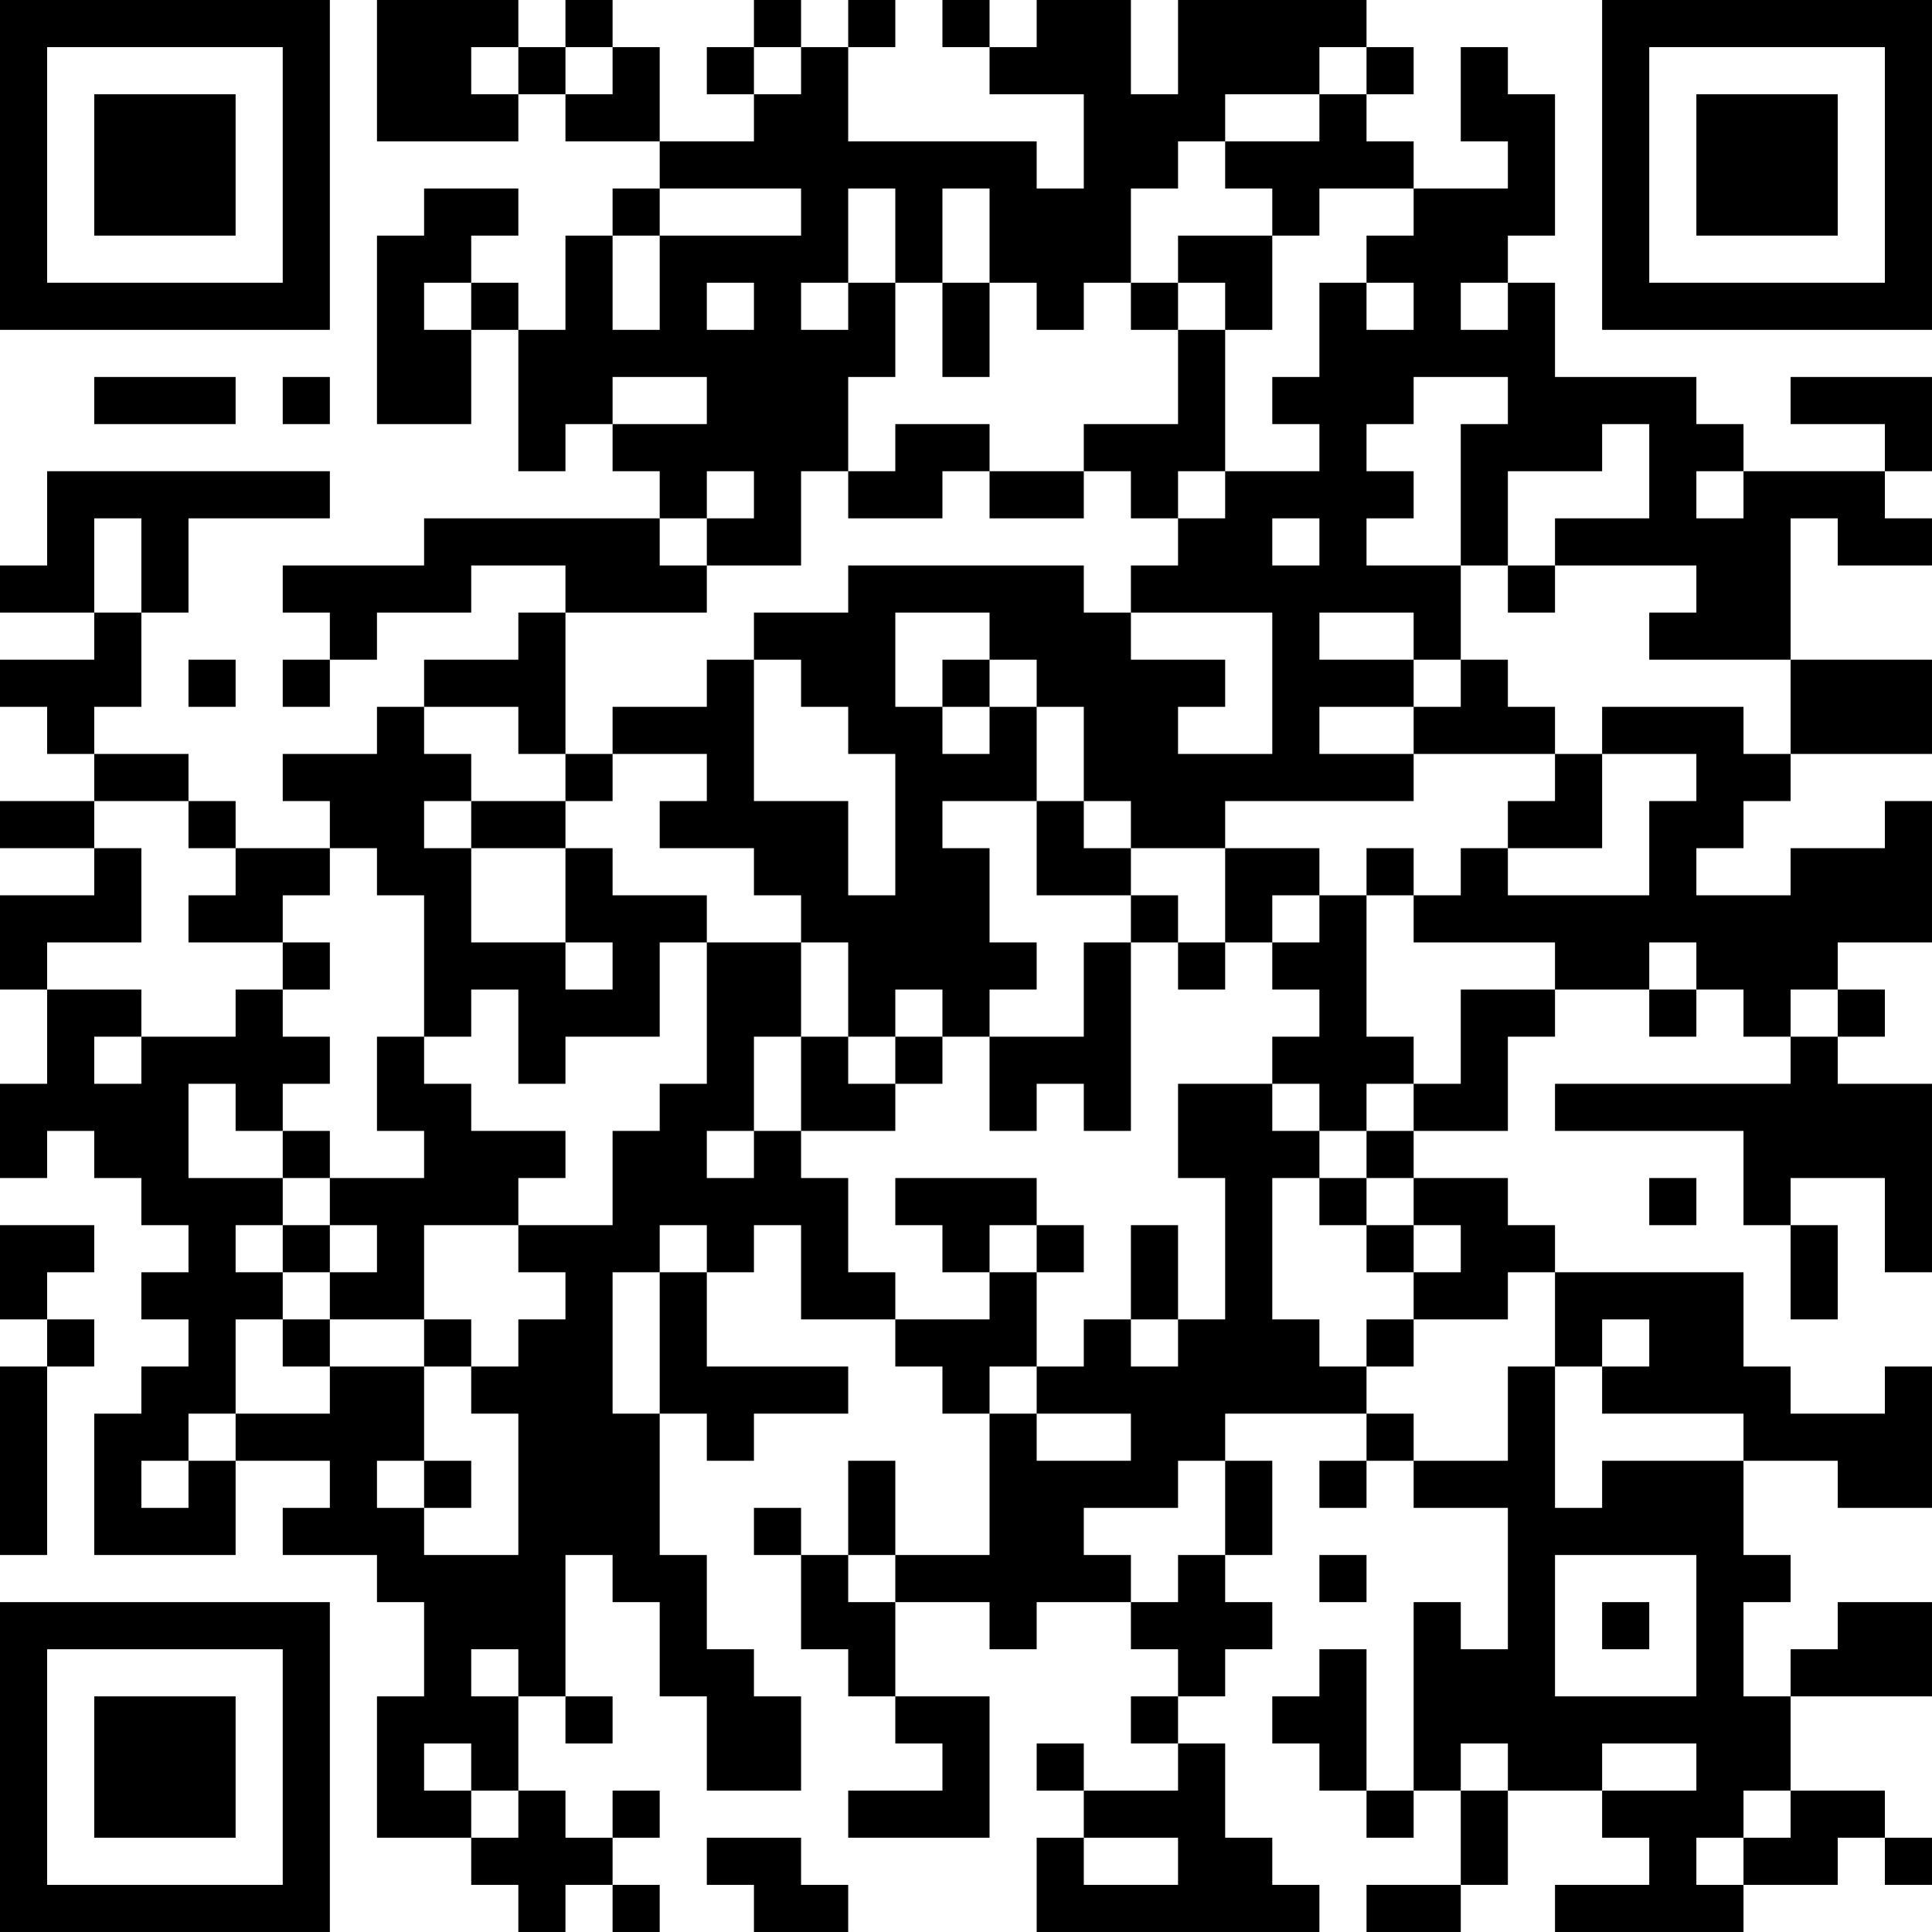 <?xml version="1.0" encoding="UTF-8"?>
<svg xmlns="http://www.w3.org/2000/svg" version="1.1" width="100" height="100" viewBox="0 0 100 100"><rect x="0" y="0" width="100" height="100" fill="#ffffff"/><g transform="scale(2.439)"><g transform="translate(0,0)"><path fill-rule="evenodd" d="M8 0L8 3L11 3L11 2L12 2L12 3L14 3L14 4L13 4L13 5L12 5L12 7L11 7L11 6L10 6L10 5L11 5L11 4L9 4L9 5L8 5L8 9L10 9L10 7L11 7L11 10L12 10L12 9L13 9L13 10L14 10L14 11L9 11L9 12L6 12L6 13L7 13L7 14L6 14L6 15L7 15L7 14L8 14L8 13L10 13L10 12L12 12L12 13L11 13L11 14L9 14L9 15L8 15L8 16L6 16L6 17L7 17L7 18L5 18L5 17L4 17L4 16L2 16L2 15L3 15L3 13L4 13L4 11L7 11L7 10L1 10L1 12L0 12L0 13L2 13L2 14L0 14L0 15L1 15L1 16L2 16L2 17L0 17L0 18L2 18L2 19L0 19L0 21L1 21L1 23L0 23L0 25L1 25L1 24L2 24L2 25L3 25L3 26L4 26L4 27L3 27L3 28L4 28L4 29L3 29L3 30L2 30L2 33L5 33L5 31L7 31L7 32L6 32L6 33L8 33L8 34L9 34L9 36L8 36L8 39L10 39L10 40L11 40L11 41L12 41L12 40L13 40L13 41L14 41L14 40L13 40L13 39L14 39L14 38L13 38L13 39L12 39L12 38L11 38L11 36L12 36L12 37L13 37L13 36L12 36L12 33L13 33L13 34L14 34L14 36L15 36L15 38L17 38L17 36L16 36L16 35L15 35L15 33L14 33L14 30L15 30L15 31L16 31L16 30L18 30L18 29L15 29L15 27L16 27L16 26L17 26L17 28L19 28L19 29L20 29L20 30L21 30L21 33L19 33L19 31L18 31L18 33L17 33L17 32L16 32L16 33L17 33L17 35L18 35L18 36L19 36L19 37L20 37L20 38L18 38L18 39L21 39L21 36L19 36L19 34L21 34L21 35L22 35L22 34L24 34L24 35L25 35L25 36L24 36L24 37L25 37L25 38L23 38L23 37L22 37L22 38L23 38L23 39L22 39L22 41L28 41L28 40L27 40L27 39L26 39L26 37L25 37L25 36L26 36L26 35L27 35L27 34L26 34L26 33L27 33L27 31L26 31L26 30L29 30L29 31L28 31L28 32L29 32L29 31L30 31L30 32L32 32L32 35L31 35L31 34L30 34L30 38L29 38L29 35L28 35L28 36L27 36L27 37L28 37L28 38L29 38L29 39L30 39L30 38L31 38L31 40L29 40L29 41L31 41L31 40L32 40L32 38L34 38L34 39L35 39L35 40L33 40L33 41L37 41L37 40L39 40L39 39L40 39L40 40L41 40L41 39L40 39L40 38L38 38L38 36L41 36L41 34L39 34L39 35L38 35L38 36L37 36L37 34L38 34L38 33L37 33L37 31L39 31L39 32L41 32L41 29L40 29L40 30L38 30L38 29L37 29L37 27L33 27L33 26L32 26L32 25L30 25L30 24L32 24L32 22L33 22L33 21L35 21L35 22L36 22L36 21L37 21L37 22L38 22L38 23L33 23L33 24L37 24L37 26L38 26L38 28L39 28L39 26L38 26L38 25L40 25L40 27L41 27L41 23L39 23L39 22L40 22L40 21L39 21L39 20L41 20L41 17L40 17L40 18L38 18L38 19L36 19L36 18L37 18L37 17L38 17L38 16L41 16L41 14L38 14L38 11L39 11L39 12L41 12L41 11L40 11L40 10L41 10L41 8L38 8L38 9L40 9L40 10L37 10L37 9L36 9L36 8L33 8L33 6L32 6L32 5L33 5L33 2L32 2L32 1L31 1L31 3L32 3L32 4L30 4L30 3L29 3L29 2L30 2L30 1L29 1L29 0L25 0L25 2L24 2L24 0L22 0L22 1L21 1L21 0L20 0L20 1L21 1L21 2L23 2L23 4L22 4L22 3L18 3L18 1L19 1L19 0L18 0L18 1L17 1L17 0L16 0L16 1L15 1L15 2L16 2L16 3L14 3L14 1L13 1L13 0L12 0L12 1L11 1L11 0ZM10 1L10 2L11 2L11 1ZM12 1L12 2L13 2L13 1ZM16 1L16 2L17 2L17 1ZM28 1L28 2L26 2L26 3L25 3L25 4L24 4L24 6L23 6L23 7L22 7L22 6L21 6L21 4L20 4L20 6L19 6L19 4L18 4L18 6L17 6L17 7L18 7L18 6L19 6L19 8L18 8L18 10L17 10L17 12L15 12L15 11L16 11L16 10L15 10L15 11L14 11L14 12L15 12L15 13L12 13L12 16L11 16L11 15L9 15L9 16L10 16L10 17L9 17L9 18L10 18L10 20L12 20L12 21L13 21L13 20L12 20L12 18L13 18L13 19L15 19L15 20L14 20L14 22L12 22L12 23L11 23L11 21L10 21L10 22L9 22L9 19L8 19L8 18L7 18L7 19L6 19L6 20L4 20L4 19L5 19L5 18L4 18L4 17L2 17L2 18L3 18L3 20L1 20L1 21L3 21L3 22L2 22L2 23L3 23L3 22L5 22L5 21L6 21L6 22L7 22L7 23L6 23L6 24L5 24L5 23L4 23L4 25L6 25L6 26L5 26L5 27L6 27L6 28L5 28L5 30L4 30L4 31L3 31L3 32L4 32L4 31L5 31L5 30L7 30L7 29L9 29L9 31L8 31L8 32L9 32L9 33L11 33L11 30L10 30L10 29L11 29L11 28L12 28L12 27L11 27L11 26L13 26L13 24L14 24L14 23L15 23L15 20L17 20L17 22L16 22L16 24L15 24L15 25L16 25L16 24L17 24L17 25L18 25L18 27L19 27L19 28L21 28L21 27L22 27L22 29L21 29L21 30L22 30L22 31L24 31L24 30L22 30L22 29L23 29L23 28L24 28L24 29L25 29L25 28L26 28L26 25L25 25L25 23L27 23L27 24L28 24L28 25L27 25L27 28L28 28L28 29L29 29L29 30L30 30L30 31L32 31L32 29L33 29L33 32L34 32L34 31L37 31L37 30L34 30L34 29L35 29L35 28L34 28L34 29L33 29L33 27L32 27L32 28L30 28L30 27L31 27L31 26L30 26L30 25L29 25L29 24L30 24L30 23L31 23L31 21L33 21L33 20L30 20L30 19L31 19L31 18L32 18L32 19L35 19L35 17L36 17L36 16L34 16L34 15L37 15L37 16L38 16L38 14L35 14L35 13L36 13L36 12L33 12L33 11L35 11L35 9L34 9L34 10L32 10L32 12L31 12L31 9L32 9L32 8L30 8L30 9L29 9L29 10L30 10L30 11L29 11L29 12L31 12L31 14L30 14L30 13L28 13L28 14L30 14L30 15L28 15L28 16L30 16L30 17L26 17L26 18L24 18L24 17L23 17L23 15L22 15L22 14L21 14L21 13L19 13L19 15L20 15L20 16L21 16L21 15L22 15L22 17L20 17L20 18L21 18L21 20L22 20L22 21L21 21L21 22L20 22L20 21L19 21L19 22L18 22L18 20L17 20L17 19L16 19L16 18L14 18L14 17L15 17L15 16L13 16L13 15L15 15L15 14L16 14L16 17L18 17L18 19L19 19L19 16L18 16L18 15L17 15L17 14L16 14L16 13L18 13L18 12L23 12L23 13L24 13L24 14L26 14L26 15L25 15L25 16L27 16L27 13L24 13L24 12L25 12L25 11L26 11L26 10L28 10L28 9L27 9L27 8L28 8L28 6L29 6L29 7L30 7L30 6L29 6L29 5L30 5L30 4L28 4L28 5L27 5L27 4L26 4L26 3L28 3L28 2L29 2L29 1ZM14 4L14 5L13 5L13 7L14 7L14 5L17 5L17 4ZM25 5L25 6L24 6L24 7L25 7L25 9L23 9L23 10L21 10L21 9L19 9L19 10L18 10L18 11L20 11L20 10L21 10L21 11L23 11L23 10L24 10L24 11L25 11L25 10L26 10L26 7L27 7L27 5ZM9 6L9 7L10 7L10 6ZM15 6L15 7L16 7L16 6ZM20 6L20 8L21 8L21 6ZM25 6L25 7L26 7L26 6ZM31 6L31 7L32 7L32 6ZM2 8L2 9L5 9L5 8ZM6 8L6 9L7 9L7 8ZM13 8L13 9L15 9L15 8ZM36 10L36 11L37 11L37 10ZM2 11L2 13L3 13L3 11ZM27 11L27 12L28 12L28 11ZM32 12L32 13L33 13L33 12ZM4 14L4 15L5 15L5 14ZM20 14L20 15L21 15L21 14ZM31 14L31 15L30 15L30 16L33 16L33 17L32 17L32 18L34 18L34 16L33 16L33 15L32 15L32 14ZM12 16L12 17L10 17L10 18L12 18L12 17L13 17L13 16ZM22 17L22 19L24 19L24 20L23 20L23 22L21 22L21 24L22 24L22 23L23 23L23 24L24 24L24 20L25 20L25 21L26 21L26 20L27 20L27 21L28 21L28 22L27 22L27 23L28 23L28 24L29 24L29 23L30 23L30 22L29 22L29 19L30 19L30 18L29 18L29 19L28 19L28 18L26 18L26 20L25 20L25 19L24 19L24 18L23 18L23 17ZM27 19L27 20L28 20L28 19ZM6 20L6 21L7 21L7 20ZM35 20L35 21L36 21L36 20ZM38 21L38 22L39 22L39 21ZM8 22L8 24L9 24L9 25L7 25L7 24L6 24L6 25L7 25L7 26L6 26L6 27L7 27L7 28L6 28L6 29L7 29L7 28L9 28L9 29L10 29L10 28L9 28L9 26L11 26L11 25L12 25L12 24L10 24L10 23L9 23L9 22ZM17 22L17 24L19 24L19 23L20 23L20 22L19 22L19 23L18 23L18 22ZM19 25L19 26L20 26L20 27L21 27L21 26L22 26L22 27L23 27L23 26L22 26L22 25ZM28 25L28 26L29 26L29 27L30 27L30 26L29 26L29 25ZM35 25L35 26L36 26L36 25ZM0 26L0 28L1 28L1 29L0 29L0 33L1 33L1 29L2 29L2 28L1 28L1 27L2 27L2 26ZM7 26L7 27L8 27L8 26ZM14 26L14 27L13 27L13 30L14 30L14 27L15 27L15 26ZM24 26L24 28L25 28L25 26ZM29 28L29 29L30 29L30 28ZM9 31L9 32L10 32L10 31ZM25 31L25 32L23 32L23 33L24 33L24 34L25 34L25 33L26 33L26 31ZM18 33L18 34L19 34L19 33ZM28 33L28 34L29 34L29 33ZM33 33L33 36L36 36L36 33ZM34 34L34 35L35 35L35 34ZM10 35L10 36L11 36L11 35ZM9 37L9 38L10 38L10 39L11 39L11 38L10 38L10 37ZM31 37L31 38L32 38L32 37ZM34 37L34 38L36 38L36 37ZM37 38L37 39L36 39L36 40L37 40L37 39L38 39L38 38ZM15 39L15 40L16 40L16 41L18 41L18 40L17 40L17 39ZM23 39L23 40L25 40L25 39ZM0 0L0 7L7 7L7 0ZM1 1L1 6L6 6L6 1ZM2 2L2 5L5 5L5 2ZM34 0L34 7L41 7L41 0ZM35 1L35 6L40 6L40 1ZM36 2L36 5L39 5L39 2ZM0 34L0 41L7 41L7 34ZM1 35L1 40L6 40L6 35ZM2 36L2 39L5 39L5 36Z" fill="#000000"/></g></g></svg>
